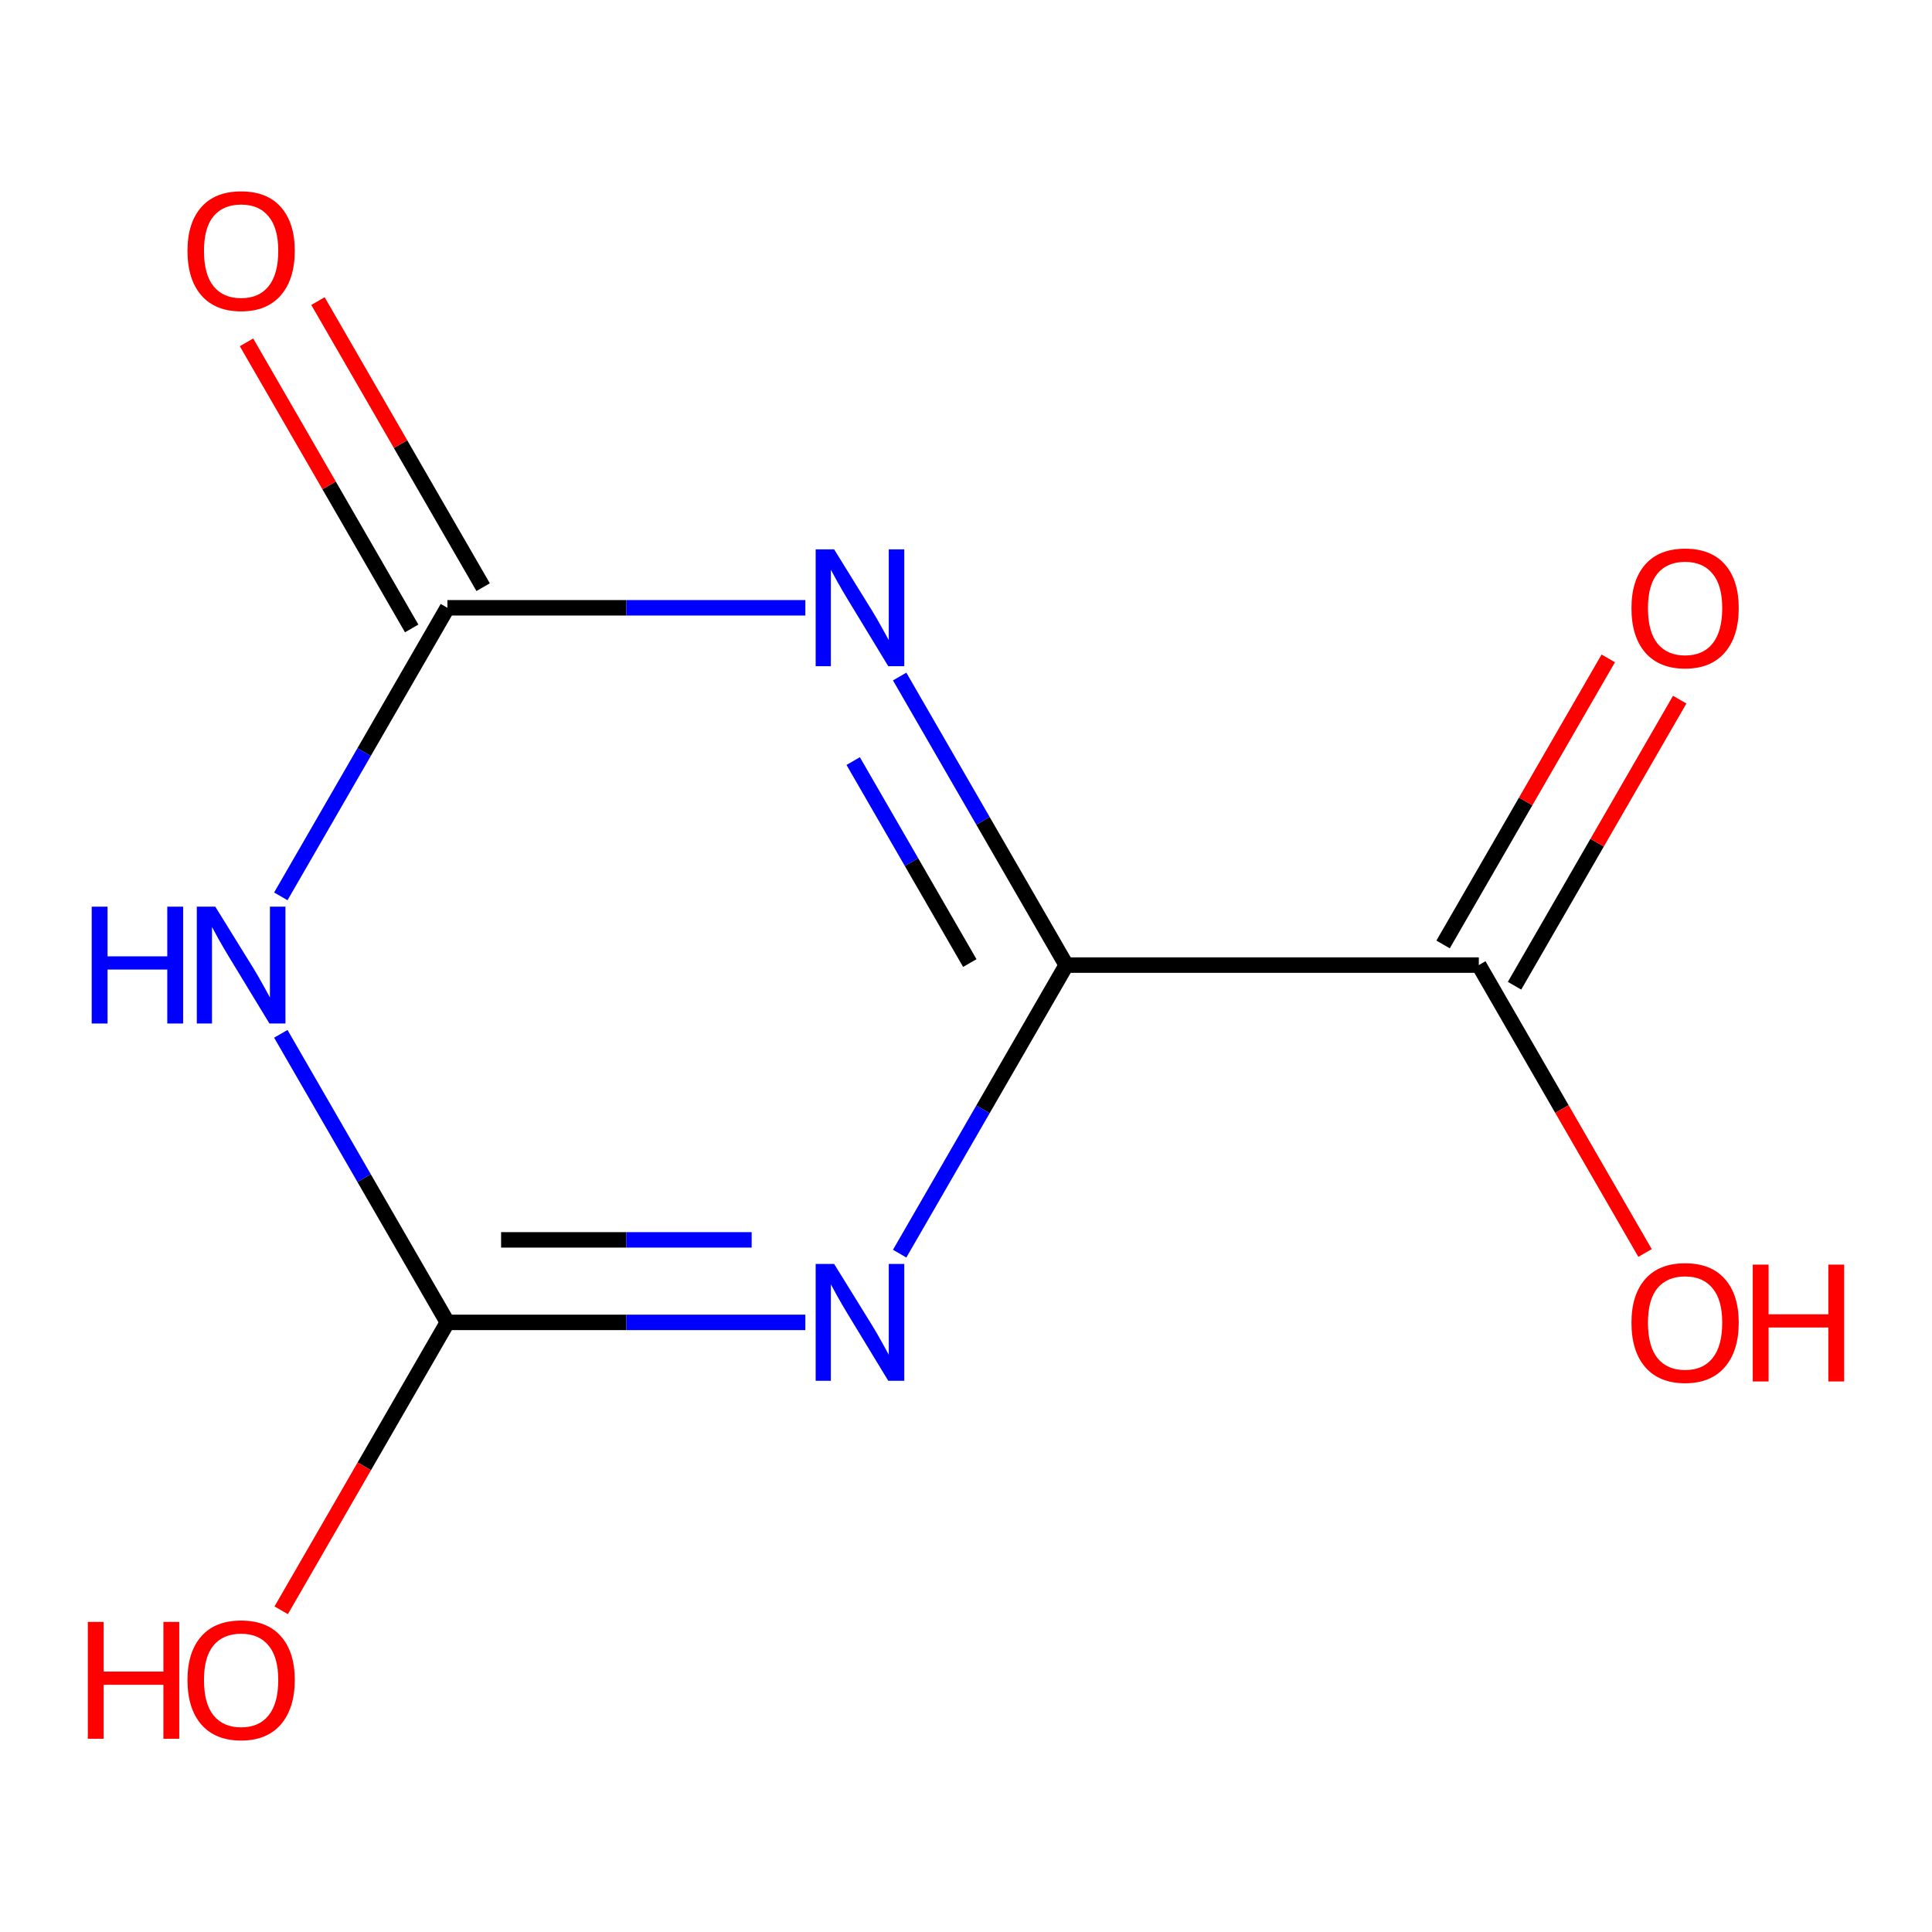 <?xml version='1.0' encoding='iso-8859-1'?>
<svg version='1.1' baseProfile='full'
              xmlns='http://www.w3.org/2000/svg'
                      xmlns:rdkit='http://www.rdkit.org/xml'
                      xmlns:xlink='http://www.w3.org/1999/xlink'
                  xml:space='preserve'
width='250px' height='250px' viewBox='0 0 250 250'>
<!-- END OF HEADER -->
<rect style='opacity:1.0;fill:#FFFFFF;stroke:none' width='250' height='250' x='0' y='0'> </rect>
<path class='bond-0 atom-0 atom-1' d='M 137.973,124.883 L 191.358,124.883' style='fill:none;fill-rule:evenodd;stroke:#000000;stroke-width:2.0px;stroke-linecap:butt;stroke-linejoin:miter;stroke-opacity:1' />
<path class='bond-1 atom-0 atom-4' d='M 137.973,124.883 L 127.194,143.552' style='fill:none;fill-rule:evenodd;stroke:#000000;stroke-width:2.0px;stroke-linecap:butt;stroke-linejoin:miter;stroke-opacity:1' />
<path class='bond-1 atom-0 atom-4' d='M 127.194,143.552 L 116.415,162.222' style='fill:none;fill-rule:evenodd;stroke:#0000FF;stroke-width:2.0px;stroke-linecap:butt;stroke-linejoin:miter;stroke-opacity:1' />
<path class='bond-2 atom-0 atom-5' d='M 137.973,124.883 L 127.194,106.213' style='fill:none;fill-rule:evenodd;stroke:#000000;stroke-width:2.0px;stroke-linecap:butt;stroke-linejoin:miter;stroke-opacity:1' />
<path class='bond-2 atom-0 atom-5' d='M 127.194,106.213 L 116.415,87.543' style='fill:none;fill-rule:evenodd;stroke:#0000FF;stroke-width:2.0px;stroke-linecap:butt;stroke-linejoin:miter;stroke-opacity:1' />
<path class='bond-2 atom-0 atom-5' d='M 125.492,124.62 L 117.947,111.552' style='fill:none;fill-rule:evenodd;stroke:#000000;stroke-width:2.0px;stroke-linecap:butt;stroke-linejoin:miter;stroke-opacity:1' />
<path class='bond-2 atom-0 atom-5' d='M 117.947,111.552 L 110.402,98.483' style='fill:none;fill-rule:evenodd;stroke:#0000FF;stroke-width:2.0px;stroke-linecap:butt;stroke-linejoin:miter;stroke-opacity:1' />
<path class='bond-3 atom-1 atom-7' d='M 191.358,124.883 L 202.112,143.509' style='fill:none;fill-rule:evenodd;stroke:#000000;stroke-width:2.0px;stroke-linecap:butt;stroke-linejoin:miter;stroke-opacity:1' />
<path class='bond-3 atom-1 atom-7' d='M 202.112,143.509 L 212.867,162.136' style='fill:none;fill-rule:evenodd;stroke:#FF0000;stroke-width:2.0px;stroke-linecap:butt;stroke-linejoin:miter;stroke-opacity:1' />
<path class='bond-4 atom-1 atom-8' d='M 195.981,127.552 L 206.668,109.042' style='fill:none;fill-rule:evenodd;stroke:#000000;stroke-width:2.0px;stroke-linecap:butt;stroke-linejoin:miter;stroke-opacity:1' />
<path class='bond-4 atom-1 atom-8' d='M 206.668,109.042 L 217.354,90.533' style='fill:none;fill-rule:evenodd;stroke:#FF0000;stroke-width:2.0px;stroke-linecap:butt;stroke-linejoin:miter;stroke-opacity:1' />
<path class='bond-4 atom-1 atom-8' d='M 186.735,122.213 L 197.421,103.704' style='fill:none;fill-rule:evenodd;stroke:#000000;stroke-width:2.0px;stroke-linecap:butt;stroke-linejoin:miter;stroke-opacity:1' />
<path class='bond-4 atom-1 atom-8' d='M 197.421,103.704 L 208.108,85.194' style='fill:none;fill-rule:evenodd;stroke:#FF0000;stroke-width:2.0px;stroke-linecap:butt;stroke-linejoin:miter;stroke-opacity:1' />
<path class='bond-5 atom-2 atom-4' d='M 57.894,171.116 L 81.053,171.116' style='fill:none;fill-rule:evenodd;stroke:#000000;stroke-width:2.0px;stroke-linecap:butt;stroke-linejoin:miter;stroke-opacity:1' />
<path class='bond-5 atom-2 atom-4' d='M 81.053,171.116 L 104.212,171.116' style='fill:none;fill-rule:evenodd;stroke:#0000FF;stroke-width:2.0px;stroke-linecap:butt;stroke-linejoin:miter;stroke-opacity:1' />
<path class='bond-5 atom-2 atom-4' d='M 64.842,160.439 L 81.053,160.439' style='fill:none;fill-rule:evenodd;stroke:#000000;stroke-width:2.0px;stroke-linecap:butt;stroke-linejoin:miter;stroke-opacity:1' />
<path class='bond-5 atom-2 atom-4' d='M 81.053,160.439 L 97.264,160.439' style='fill:none;fill-rule:evenodd;stroke:#0000FF;stroke-width:2.0px;stroke-linecap:butt;stroke-linejoin:miter;stroke-opacity:1' />
<path class='bond-6 atom-2 atom-6' d='M 57.894,171.116 L 47.115,152.446' style='fill:none;fill-rule:evenodd;stroke:#000000;stroke-width:2.0px;stroke-linecap:butt;stroke-linejoin:miter;stroke-opacity:1' />
<path class='bond-6 atom-2 atom-6' d='M 47.115,152.446 L 36.337,133.777' style='fill:none;fill-rule:evenodd;stroke:#0000FF;stroke-width:2.0px;stroke-linecap:butt;stroke-linejoin:miter;stroke-opacity:1' />
<path class='bond-7 atom-2 atom-9' d='M 57.894,171.116 L 47.14,189.743' style='fill:none;fill-rule:evenodd;stroke:#000000;stroke-width:2.0px;stroke-linecap:butt;stroke-linejoin:miter;stroke-opacity:1' />
<path class='bond-7 atom-2 atom-9' d='M 47.14,189.743 L 36.386,208.37' style='fill:none;fill-rule:evenodd;stroke:#FF0000;stroke-width:2.0px;stroke-linecap:butt;stroke-linejoin:miter;stroke-opacity:1' />
<path class='bond-8 atom-3 atom-5' d='M 57.894,78.649 L 81.053,78.649' style='fill:none;fill-rule:evenodd;stroke:#000000;stroke-width:2.0px;stroke-linecap:butt;stroke-linejoin:miter;stroke-opacity:1' />
<path class='bond-8 atom-3 atom-5' d='M 81.053,78.649 L 104.212,78.649' style='fill:none;fill-rule:evenodd;stroke:#0000FF;stroke-width:2.0px;stroke-linecap:butt;stroke-linejoin:miter;stroke-opacity:1' />
<path class='bond-9 atom-3 atom-6' d='M 57.894,78.649 L 47.115,97.319' style='fill:none;fill-rule:evenodd;stroke:#000000;stroke-width:2.0px;stroke-linecap:butt;stroke-linejoin:miter;stroke-opacity:1' />
<path class='bond-9 atom-3 atom-6' d='M 47.115,97.319 L 36.337,115.989' style='fill:none;fill-rule:evenodd;stroke:#0000FF;stroke-width:2.0px;stroke-linecap:butt;stroke-linejoin:miter;stroke-opacity:1' />
<path class='bond-10 atom-3 atom-10' d='M 62.518,75.98 L 51.831,57.471' style='fill:none;fill-rule:evenodd;stroke:#000000;stroke-width:2.0px;stroke-linecap:butt;stroke-linejoin:miter;stroke-opacity:1' />
<path class='bond-10 atom-3 atom-10' d='M 51.831,57.471 L 41.145,38.961' style='fill:none;fill-rule:evenodd;stroke:#FF0000;stroke-width:2.0px;stroke-linecap:butt;stroke-linejoin:miter;stroke-opacity:1' />
<path class='bond-10 atom-3 atom-10' d='M 53.271,81.319 L 42.585,62.809' style='fill:none;fill-rule:evenodd;stroke:#000000;stroke-width:2.0px;stroke-linecap:butt;stroke-linejoin:miter;stroke-opacity:1' />
<path class='bond-10 atom-3 atom-10' d='M 42.585,62.809 L 31.898,44.3' style='fill:none;fill-rule:evenodd;stroke:#FF0000;stroke-width:2.0px;stroke-linecap:butt;stroke-linejoin:miter;stroke-opacity:1' />
<path  class='atom-4' d='M 107.938 163.556
L 112.892 171.564
Q 113.383 172.354, 114.173 173.785
Q 114.964 175.216, 115.006 175.301
L 115.006 163.556
L 117.014 163.556
L 117.014 178.675
L 114.942 178.675
L 109.625 169.92
Q 109.006 168.895, 108.344 167.72
Q 107.703 166.546, 107.511 166.183
L 107.511 178.675
L 105.546 178.675
L 105.546 163.556
L 107.938 163.556
' fill='#0000FF'/>
<path  class='atom-5' d='M 107.938 71.09
L 112.892 79.098
Q 113.383 79.888, 114.173 81.319
Q 114.964 82.749, 115.006 82.835
L 115.006 71.09
L 117.014 71.09
L 117.014 86.209
L 114.942 86.209
L 109.625 77.454
Q 109.006 76.428, 108.344 75.254
Q 107.703 74.08, 107.511 73.716
L 107.511 86.209
L 105.546 86.209
L 105.546 71.09
L 107.938 71.09
' fill='#0000FF'/>
<path  class='atom-6' d='M 11.866 117.323
L 13.915 117.323
L 13.915 123.751
L 21.646 123.751
L 21.646 117.323
L 23.696 117.323
L 23.696 132.442
L 21.646 132.442
L 21.646 125.459
L 13.915 125.459
L 13.915 132.442
L 11.866 132.442
L 11.866 117.323
' fill='#0000FF'/>
<path  class='atom-6' d='M 27.86 117.323
L 32.814 125.331
Q 33.305 126.121, 34.095 127.552
Q 34.885 128.983, 34.928 129.068
L 34.928 117.323
L 36.935 117.323
L 36.935 132.442
L 34.864 132.442
L 29.547 123.687
Q 28.927 122.662, 28.265 121.487
Q 27.625 120.313, 27.433 119.95
L 27.433 132.442
L 25.468 132.442
L 25.468 117.323
L 27.86 117.323
' fill='#0000FF'/>
<path  class='atom-7' d='M 211.111 171.158
Q 211.111 167.528, 212.905 165.5
Q 214.698 163.471, 218.051 163.471
Q 221.404 163.471, 223.197 165.5
Q 224.991 167.528, 224.991 171.158
Q 224.991 174.831, 223.176 176.924
Q 221.361 178.995, 218.051 178.995
Q 214.72 178.995, 212.905 176.924
Q 211.111 174.853, 211.111 171.158
M 218.051 177.287
Q 220.357 177.287, 221.596 175.75
Q 222.856 174.191, 222.856 171.158
Q 222.856 168.19, 221.596 166.695
Q 220.357 165.179, 218.051 165.179
Q 215.745 165.179, 214.485 166.674
Q 213.246 168.169, 213.246 171.158
Q 213.246 174.212, 214.485 175.75
Q 215.745 177.287, 218.051 177.287
' fill='#FF0000'/>
<path  class='atom-7' d='M 226.806 163.642
L 228.856 163.642
L 228.856 170.069
L 236.586 170.069
L 236.586 163.642
L 238.636 163.642
L 238.636 178.761
L 236.586 178.761
L 236.586 171.778
L 228.856 171.778
L 228.856 178.761
L 226.806 178.761
L 226.806 163.642
' fill='#FF0000'/>
<path  class='atom-8' d='M 211.111 78.692
Q 211.111 75.062, 212.905 73.033
Q 214.698 71.005, 218.051 71.005
Q 221.404 71.005, 223.197 73.033
Q 224.991 75.062, 224.991 78.692
Q 224.991 82.365, 223.176 84.458
Q 221.361 86.529, 218.051 86.529
Q 214.72 86.529, 212.905 84.458
Q 211.111 82.386, 211.111 78.692
M 218.051 84.821
Q 220.357 84.821, 221.596 83.283
Q 222.856 81.724, 222.856 78.692
Q 222.856 75.724, 221.596 74.229
Q 220.357 72.713, 218.051 72.713
Q 215.745 72.713, 214.485 74.208
Q 213.246 75.703, 213.246 78.692
Q 213.246 81.746, 214.485 83.283
Q 215.745 84.821, 218.051 84.821
' fill='#FF0000'/>
<path  class='atom-9' d='M 11.364 209.875
L 13.414 209.875
L 13.414 216.303
L 21.144 216.303
L 21.144 209.875
L 23.194 209.875
L 23.194 224.994
L 21.144 224.994
L 21.144 218.011
L 13.414 218.011
L 13.414 224.994
L 11.364 224.994
L 11.364 209.875
' fill='#FF0000'/>
<path  class='atom-9' d='M 24.262 217.392
Q 24.262 213.761, 26.055 211.733
Q 27.849 209.704, 31.202 209.704
Q 34.554 209.704, 36.348 211.733
Q 38.142 213.761, 38.142 217.392
Q 38.142 221.065, 36.327 223.157
Q 34.512 225.229, 31.202 225.229
Q 27.87 225.229, 26.055 223.157
Q 24.262 221.086, 24.262 217.392
M 31.202 223.52
Q 33.508 223.52, 34.746 221.983
Q 36.006 220.424, 36.006 217.392
Q 36.006 214.423, 34.746 212.929
Q 33.508 211.412, 31.202 211.412
Q 28.895 211.412, 27.636 212.907
Q 26.397 214.402, 26.397 217.392
Q 26.397 220.445, 27.636 221.983
Q 28.895 223.52, 31.202 223.52
' fill='#FF0000'/>
<path  class='atom-10' d='M 24.262 32.459
Q 24.262 28.829, 26.055 26.8
Q 27.849 24.771, 31.202 24.771
Q 34.554 24.771, 36.348 26.8
Q 38.142 28.829, 38.142 32.459
Q 38.142 36.132, 36.327 38.224
Q 34.512 40.296, 31.202 40.296
Q 27.87 40.296, 26.055 38.224
Q 24.262 36.153, 24.262 32.459
M 31.202 38.587
Q 33.508 38.587, 34.746 37.05
Q 36.006 35.491, 36.006 32.459
Q 36.006 29.491, 34.746 27.996
Q 33.508 26.48, 31.202 26.48
Q 28.895 26.48, 27.636 27.974
Q 26.397 29.469, 26.397 32.459
Q 26.397 35.513, 27.636 37.05
Q 28.895 38.587, 31.202 38.587
' fill='#FF0000'/>
</svg>
